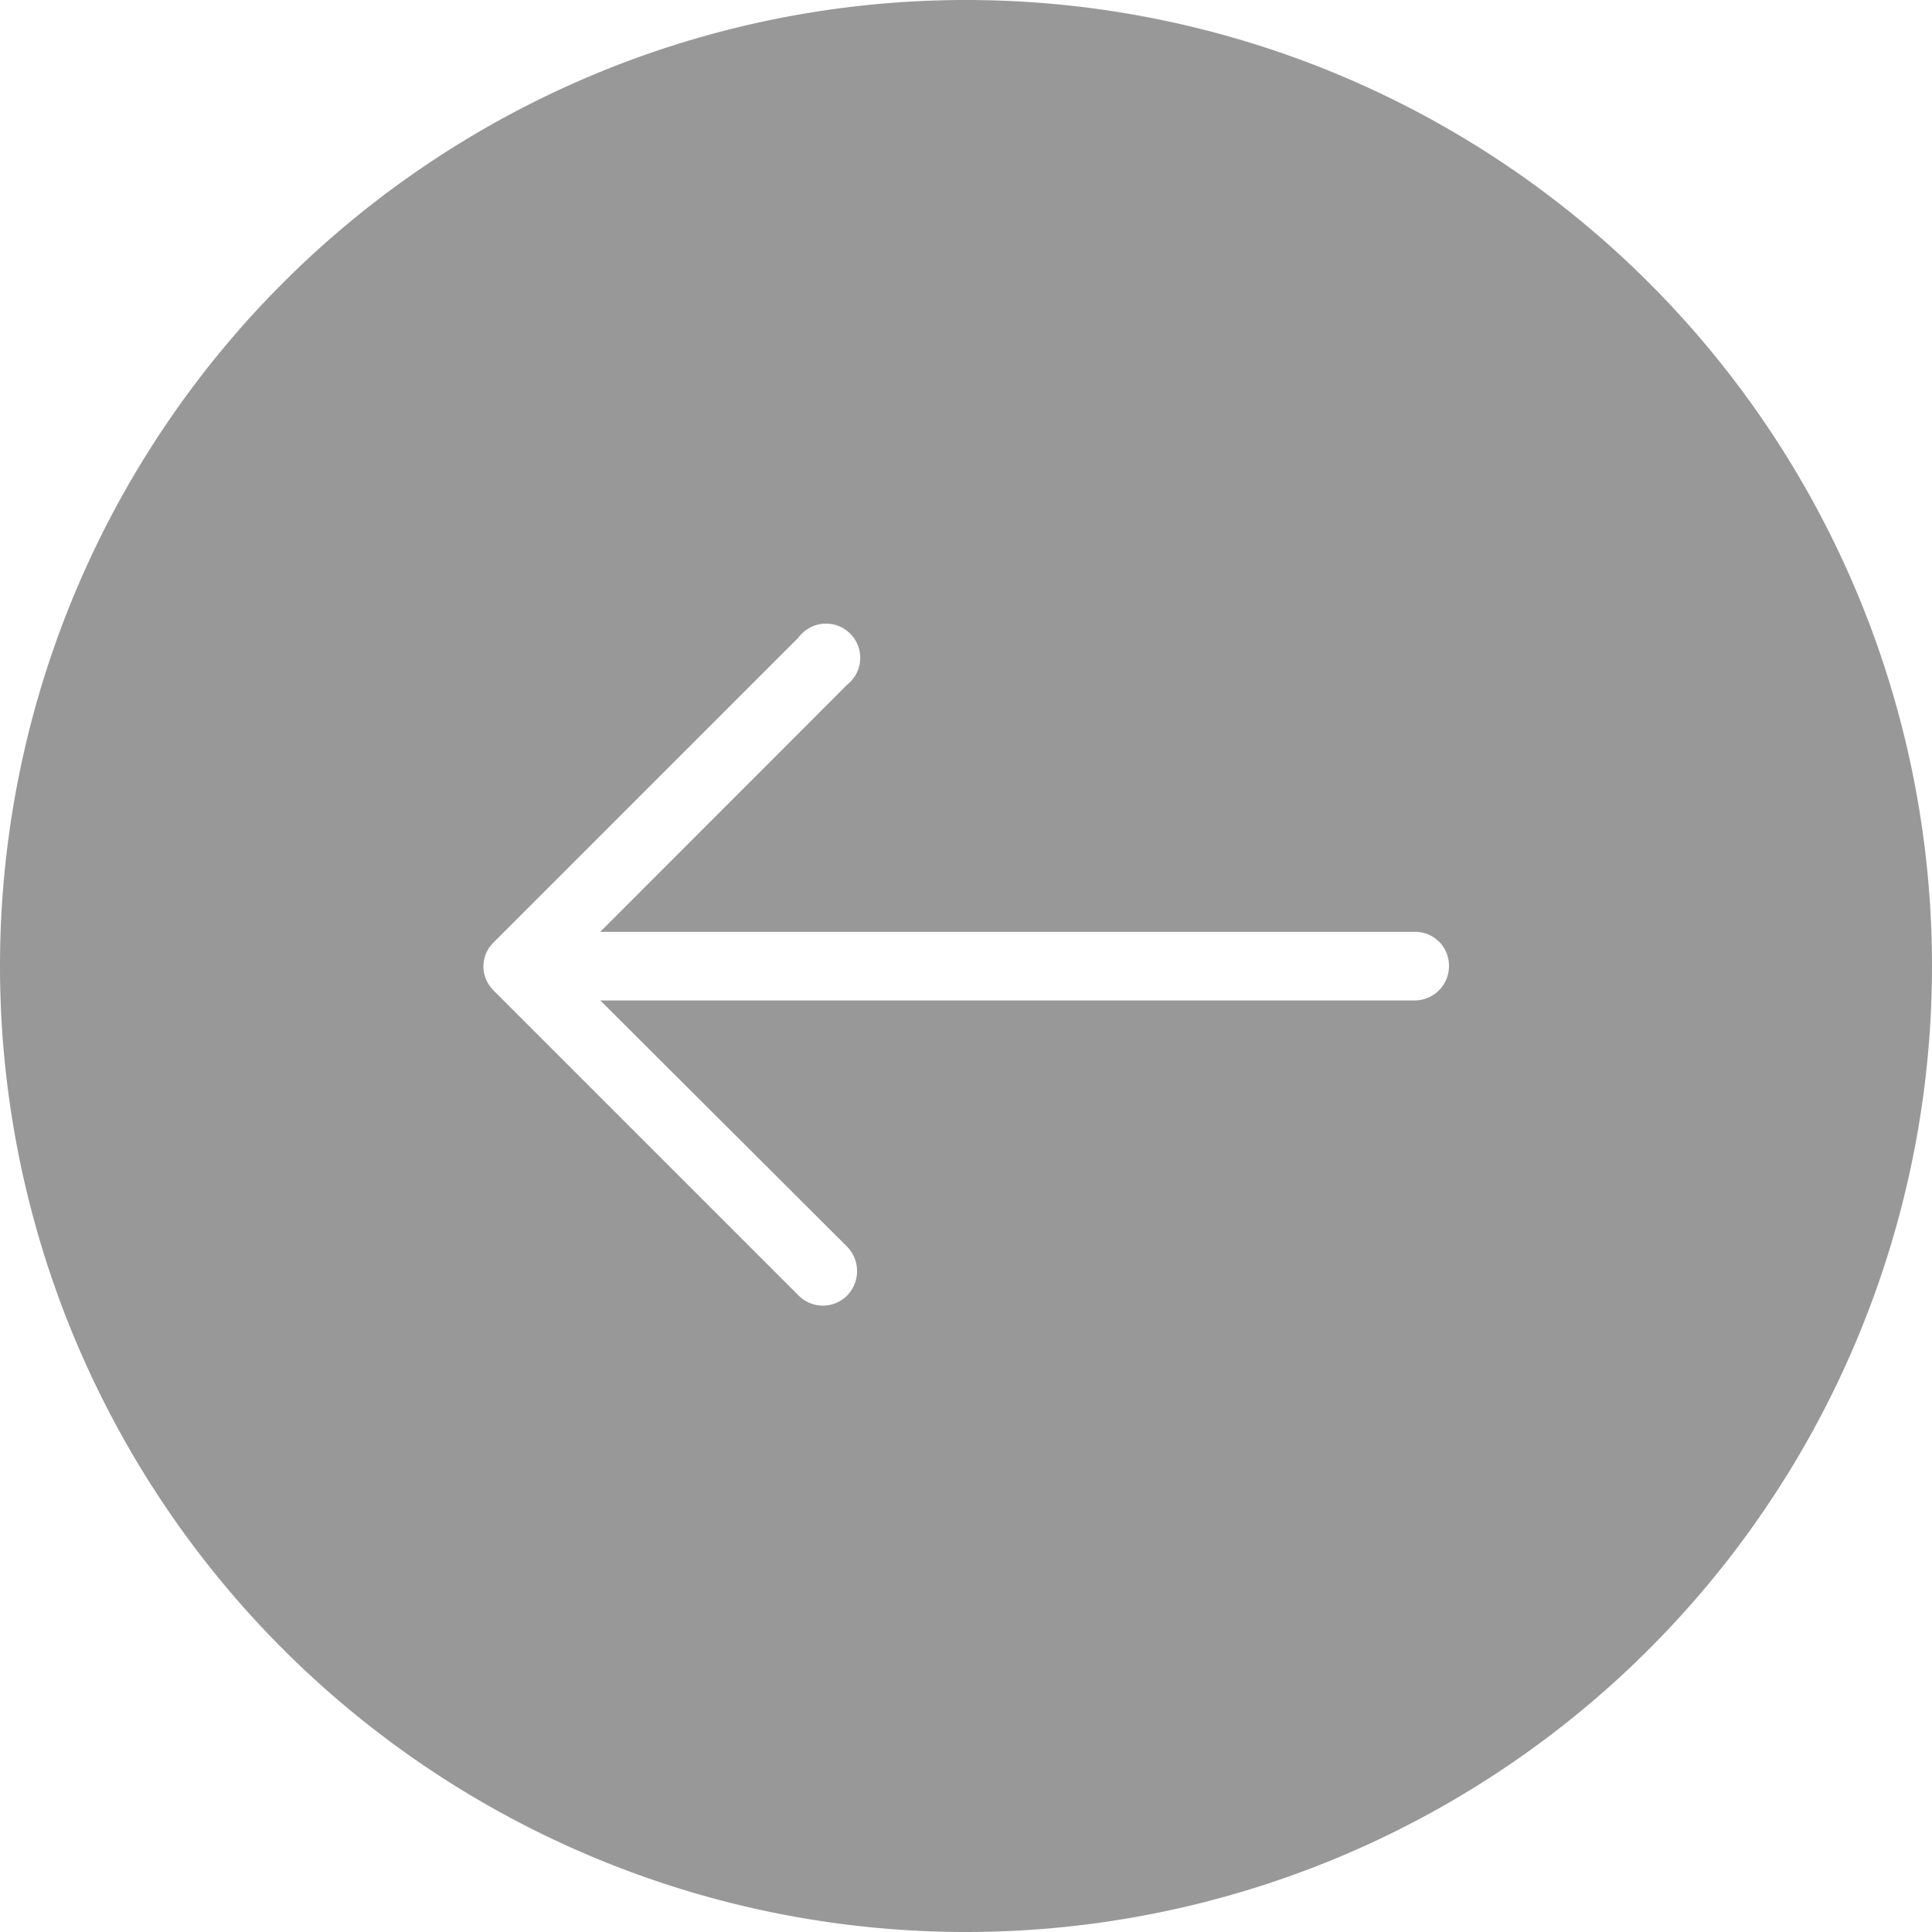 <svg xmlns="http://www.w3.org/2000/svg" width="26.827" height="26.827" viewBox="0 0 26.827 26.827">
  <g id="Group_150824" data-name="Group 150824" transform="translate(-7556 -10162.173)">
    <g id="noun-arrow-3134210" transform="translate(7556 10162.173)">
      <path id="Path_166" data-name="Path 166" d="M13.413,0h0A13.413,13.413,0,0,1,26.827,13.413h0A13.413,13.413,0,0,1,13.413,26.827h0A13.413,13.413,0,0,1,0,13.413H0A13.413,13.413,0,0,1,13.413,0ZM6.849,13.749l4.239,4.239a.475.475,0,0,0,.676,0,.486.486,0,0,0,0-.676l-3.428-3.42H19.648a.478.478,0,0,0,.472-.478.469.469,0,0,0-.472-.475H8.335l3.428-3.431a.475.475,0,1,0-.676-.655L6.849,13.091a.464.464,0,0,0,0,.657Z" transform="translate(0)" fill="#989898"/>
    </g>
  </g>
</svg>
